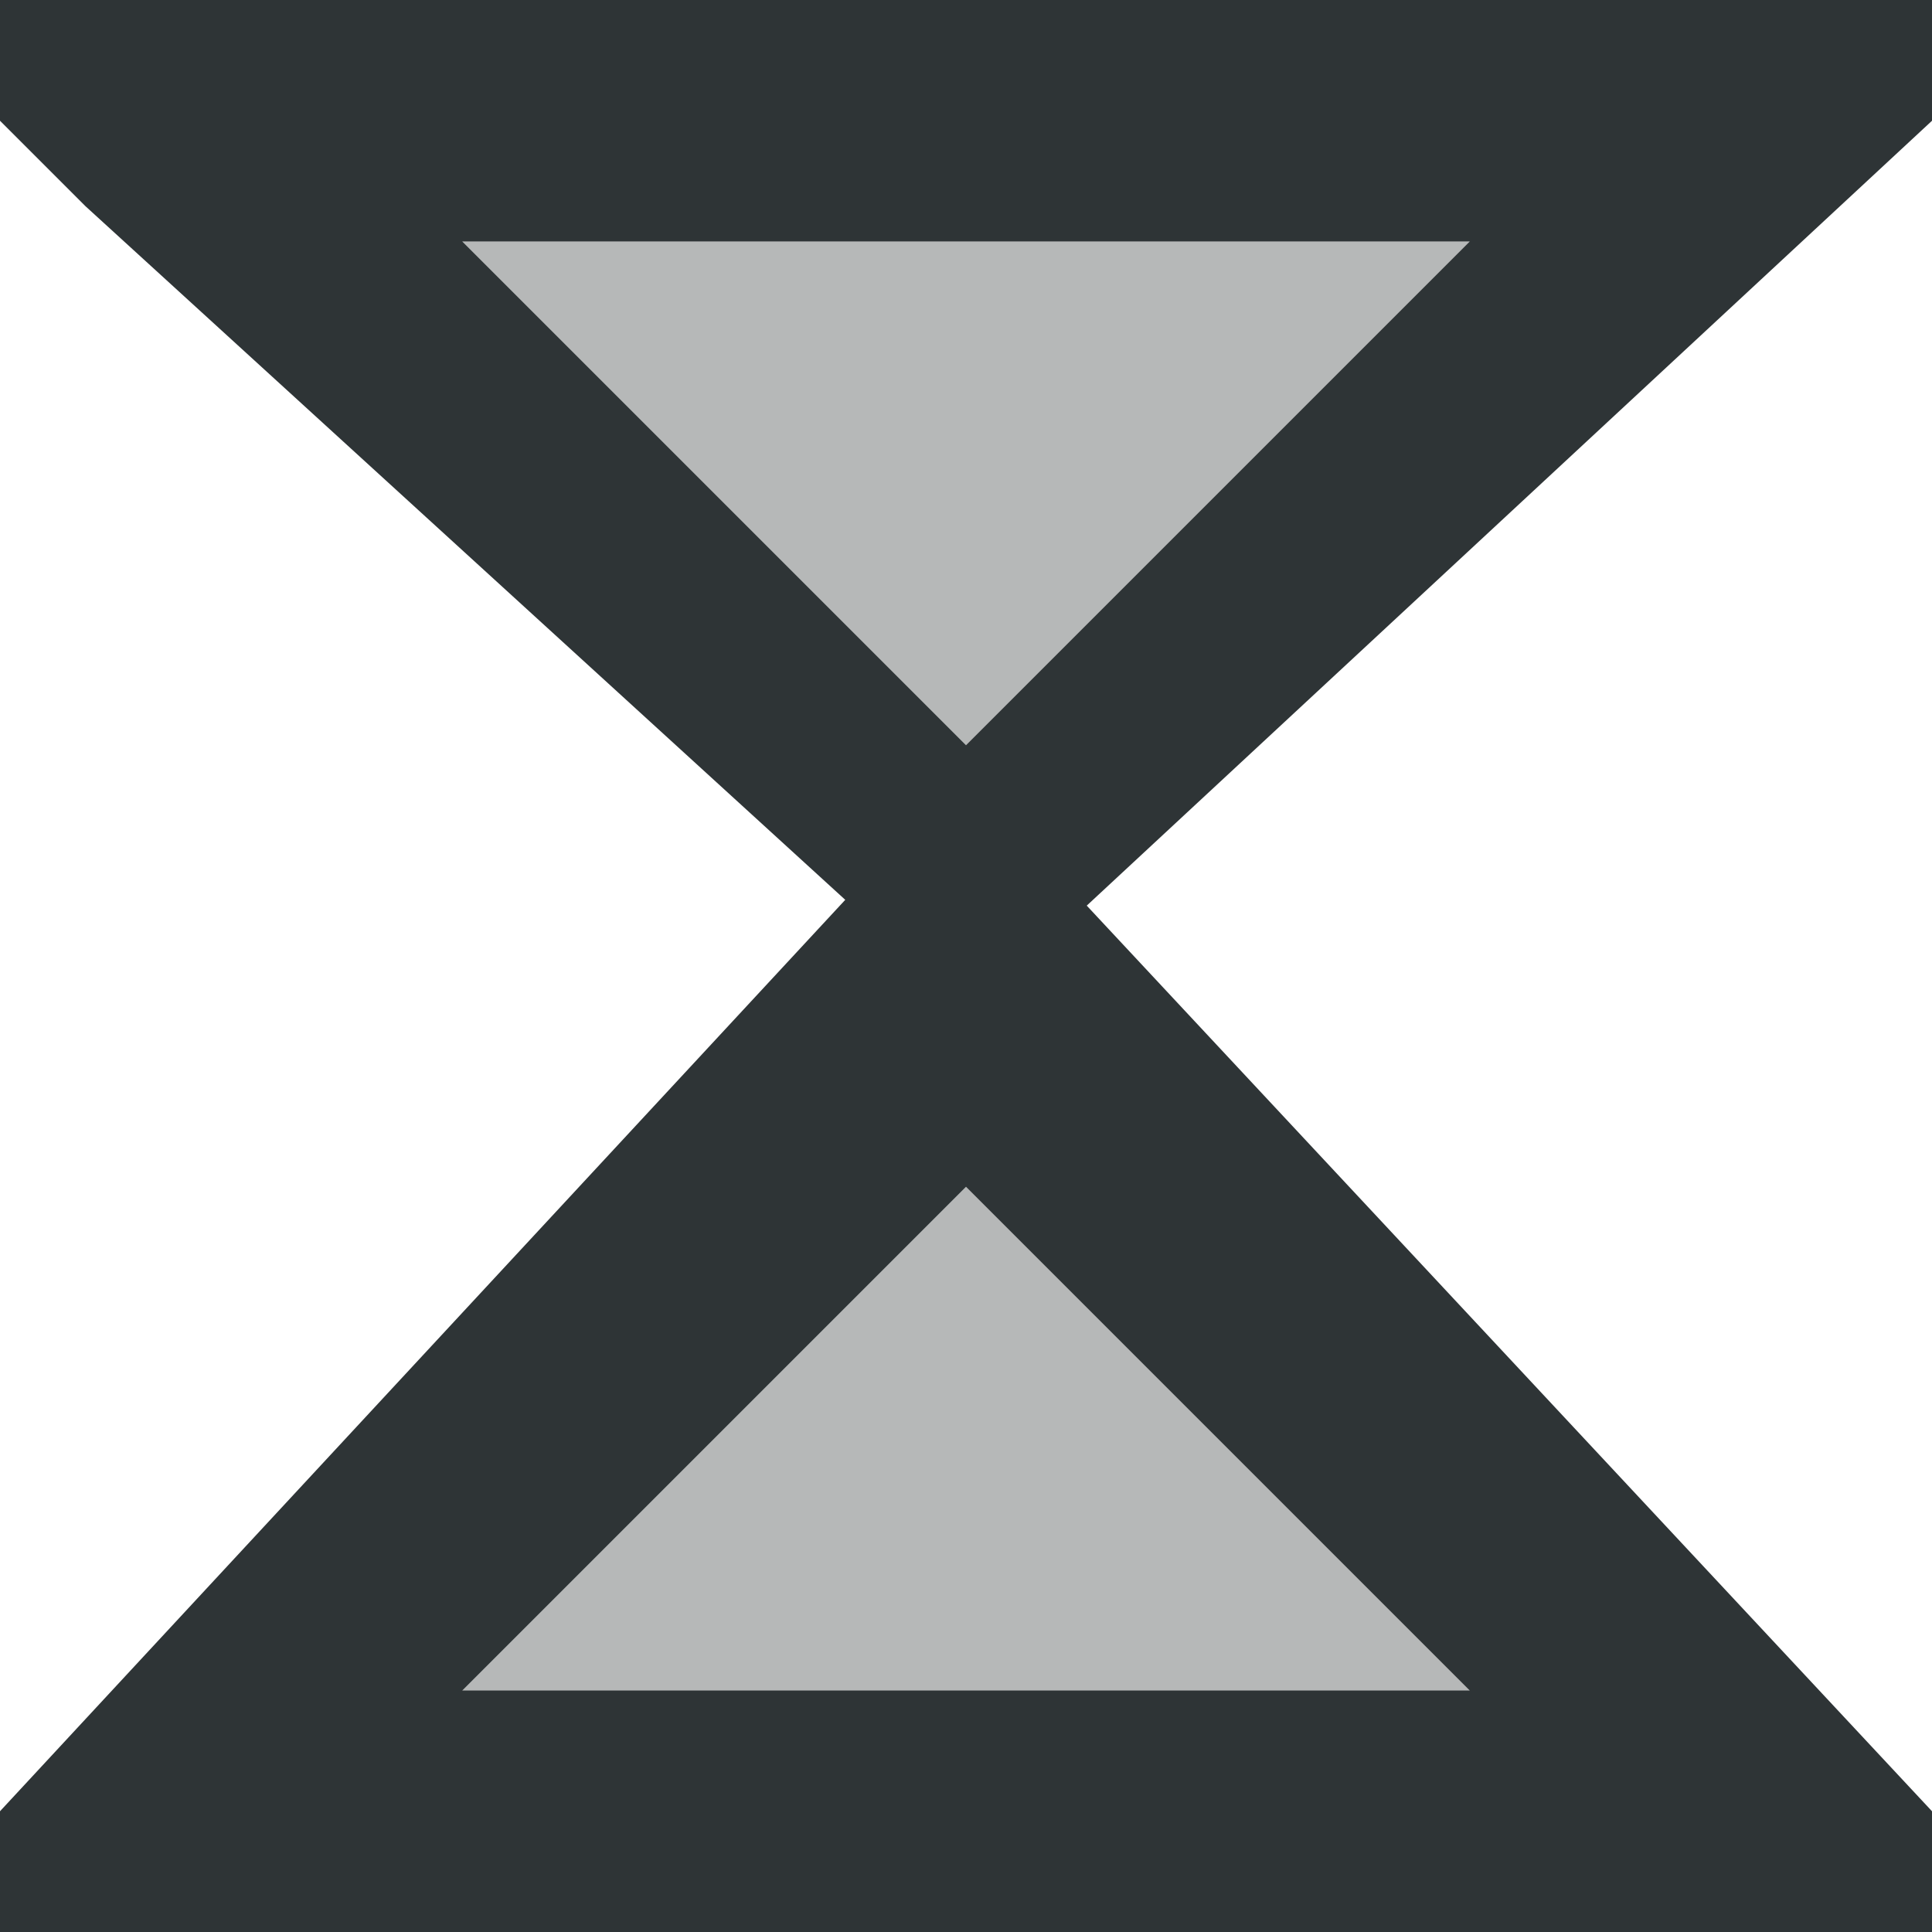 <svg viewBox="0 0 16 16" xmlns="http://www.w3.org/2000/svg"><g fill="#2e3436"><path d="m1.414 2 6.586 4.586 6.586-4.586zm6.586 6.414-6.586 6.586h13.172z" opacity=".35"/><path d="m0 0v1l.707.707 6.293 5.745-7 7.548v1h16v-1l-7-7.5 7-6.5v-1zm3.828 2h8.344l-4.172 4.172zm4.172 7.828 4.172 4.172h-8.344z"/></g></svg>